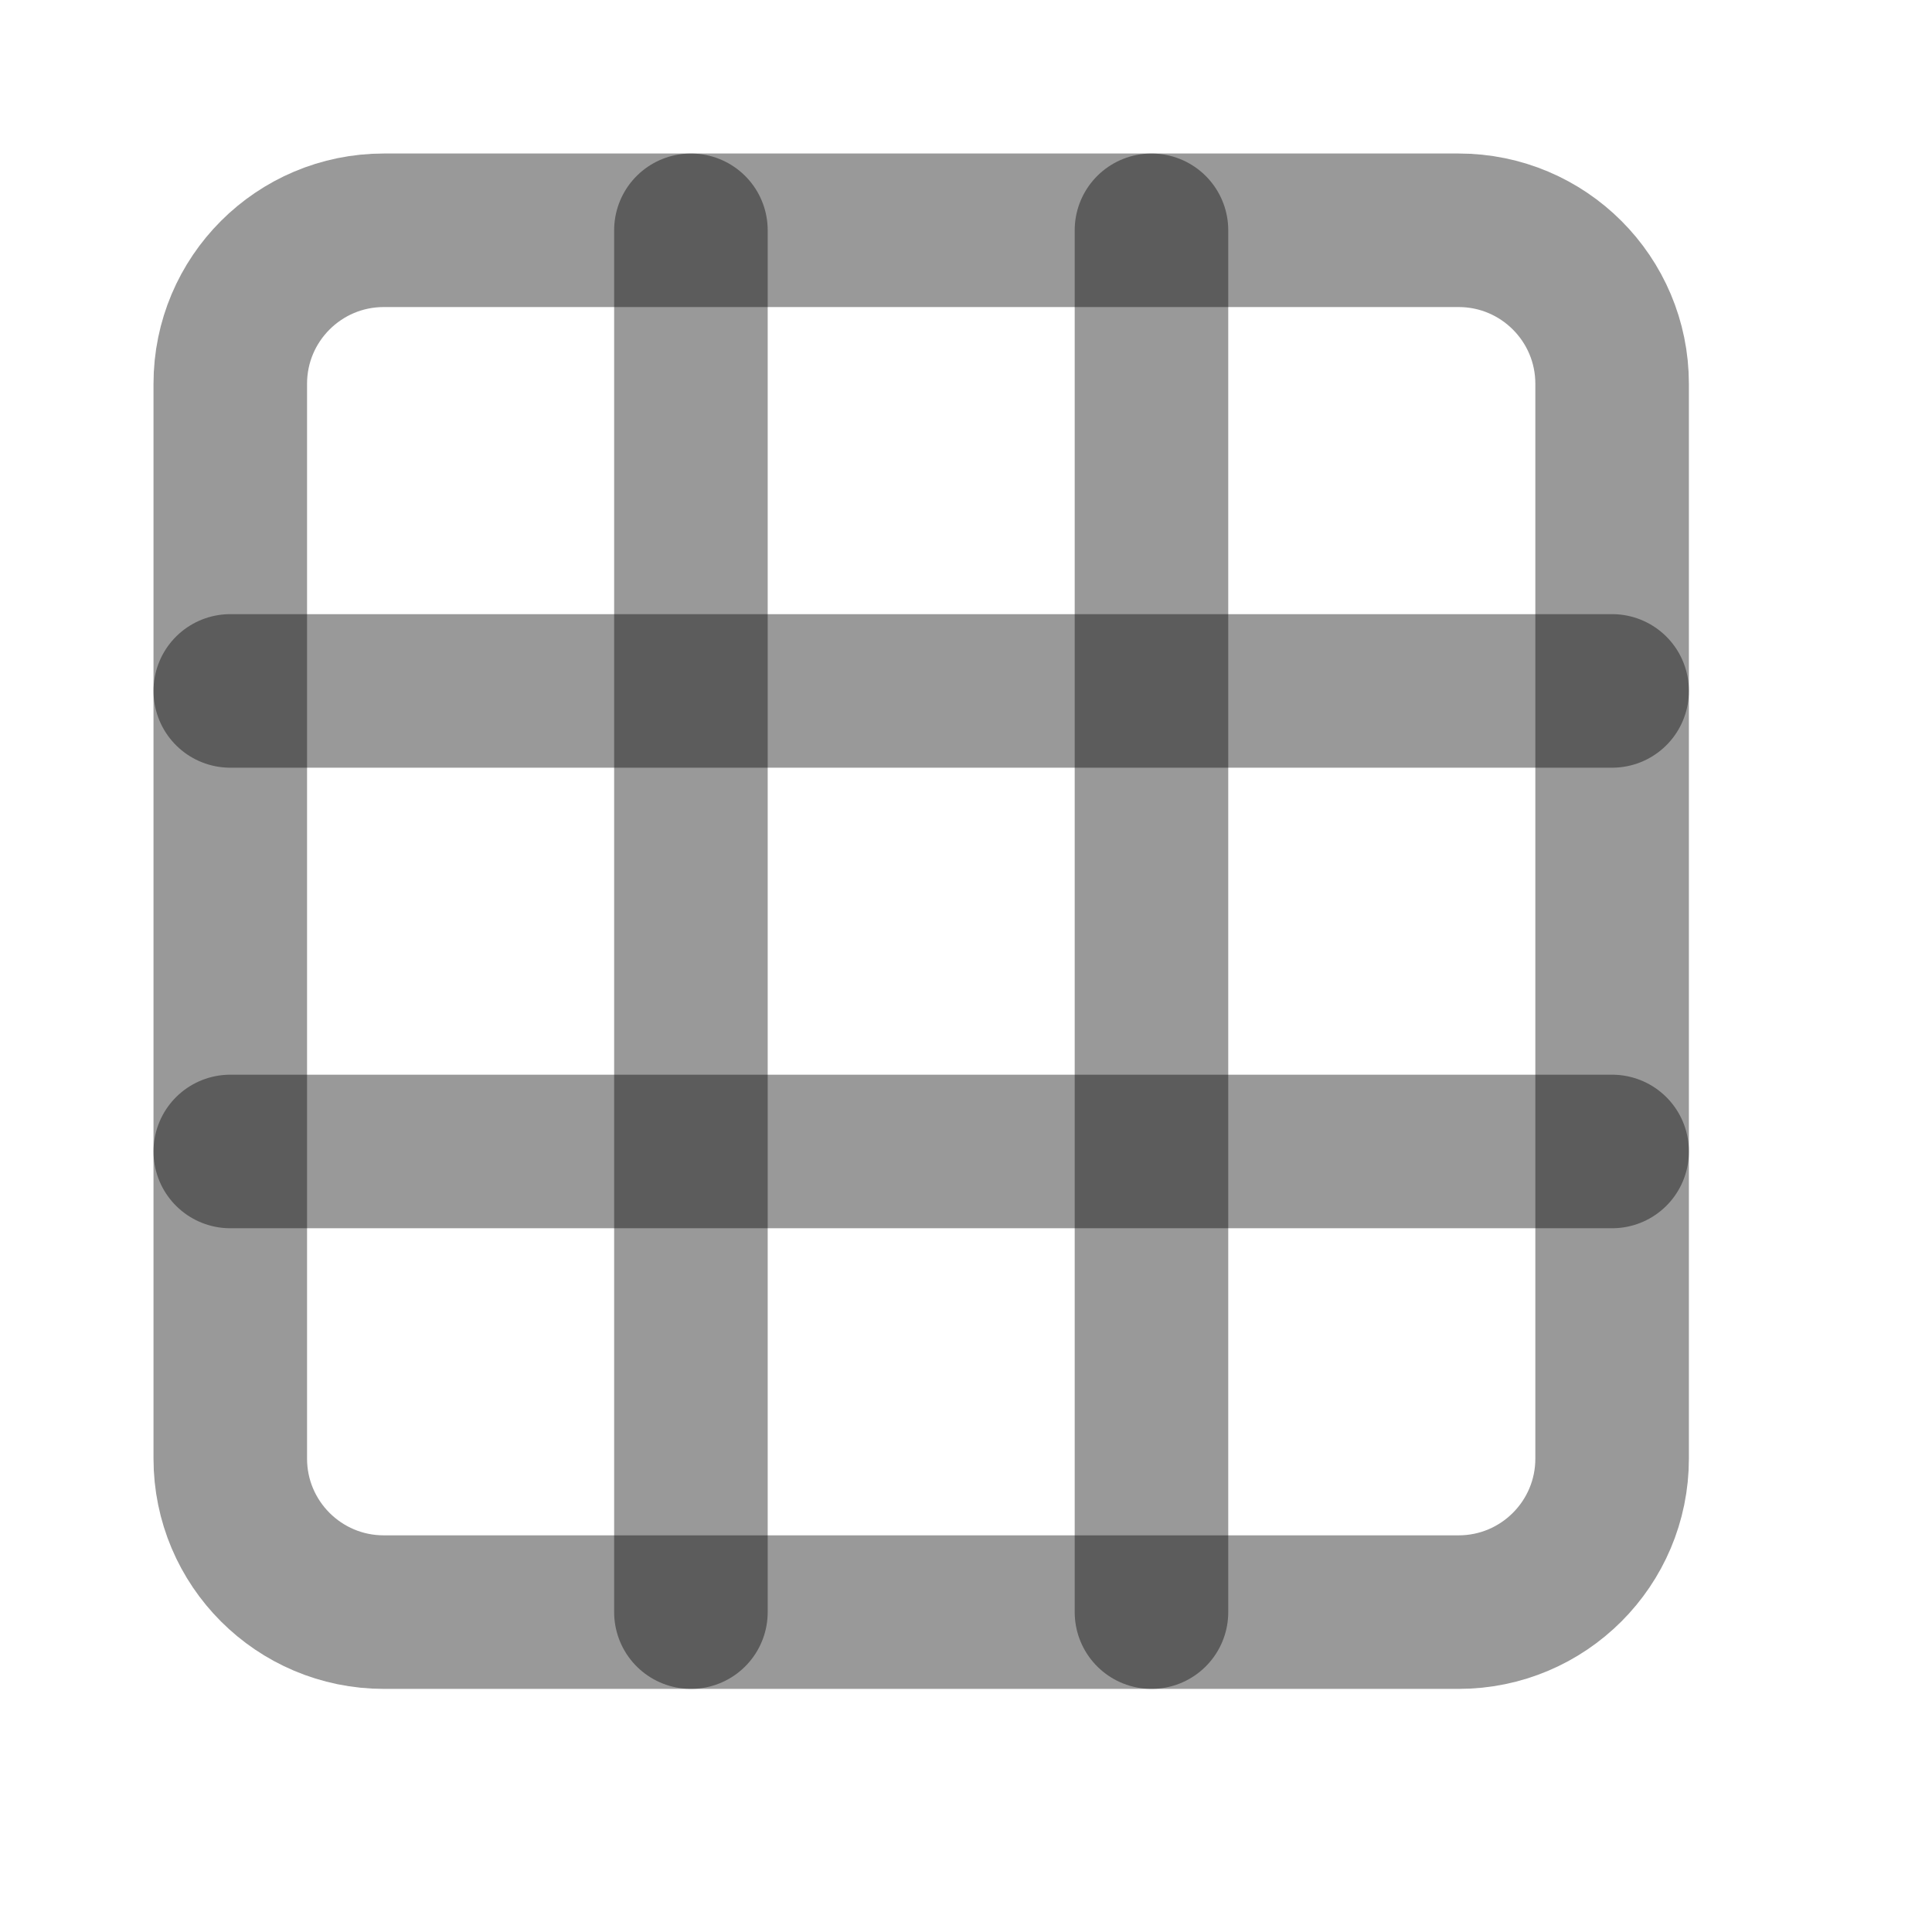 <svg width="21" height="21" viewBox="0 0 21 21" fill="none" xmlns="http://www.w3.org/2000/svg">
<path d="M15.854 2.503H4.172C3.25 2.503 2.503 3.25 2.503 4.172V15.854C2.503 16.776 3.25 17.523 4.172 17.523H15.854C16.776 17.523 17.523 16.776 17.523 15.854V4.172C17.523 3.25 16.776 2.503 15.854 2.503Z" stroke="black" stroke-opacity="0.4" stroke-width="1.669" stroke-linecap="round" stroke-linejoin="round"/>
<path d="M2.503 7.51H17.523" stroke="black" stroke-opacity="0.4" stroke-width="1.669" stroke-linecap="round" stroke-linejoin="round"/>
<path d="M2.503 12.516H17.523" stroke="black" stroke-opacity="0.4" stroke-width="1.669" stroke-linecap="round" stroke-linejoin="round"/>
<path d="M7.51 2.503V17.523" stroke="black" stroke-opacity="0.4" stroke-width="1.669" stroke-linecap="round" stroke-linejoin="round"/>
<path d="M12.516 2.503V17.523" stroke="black" stroke-opacity="0.4" stroke-width="1.669" stroke-linecap="round" stroke-linejoin="round"/>
</svg>
